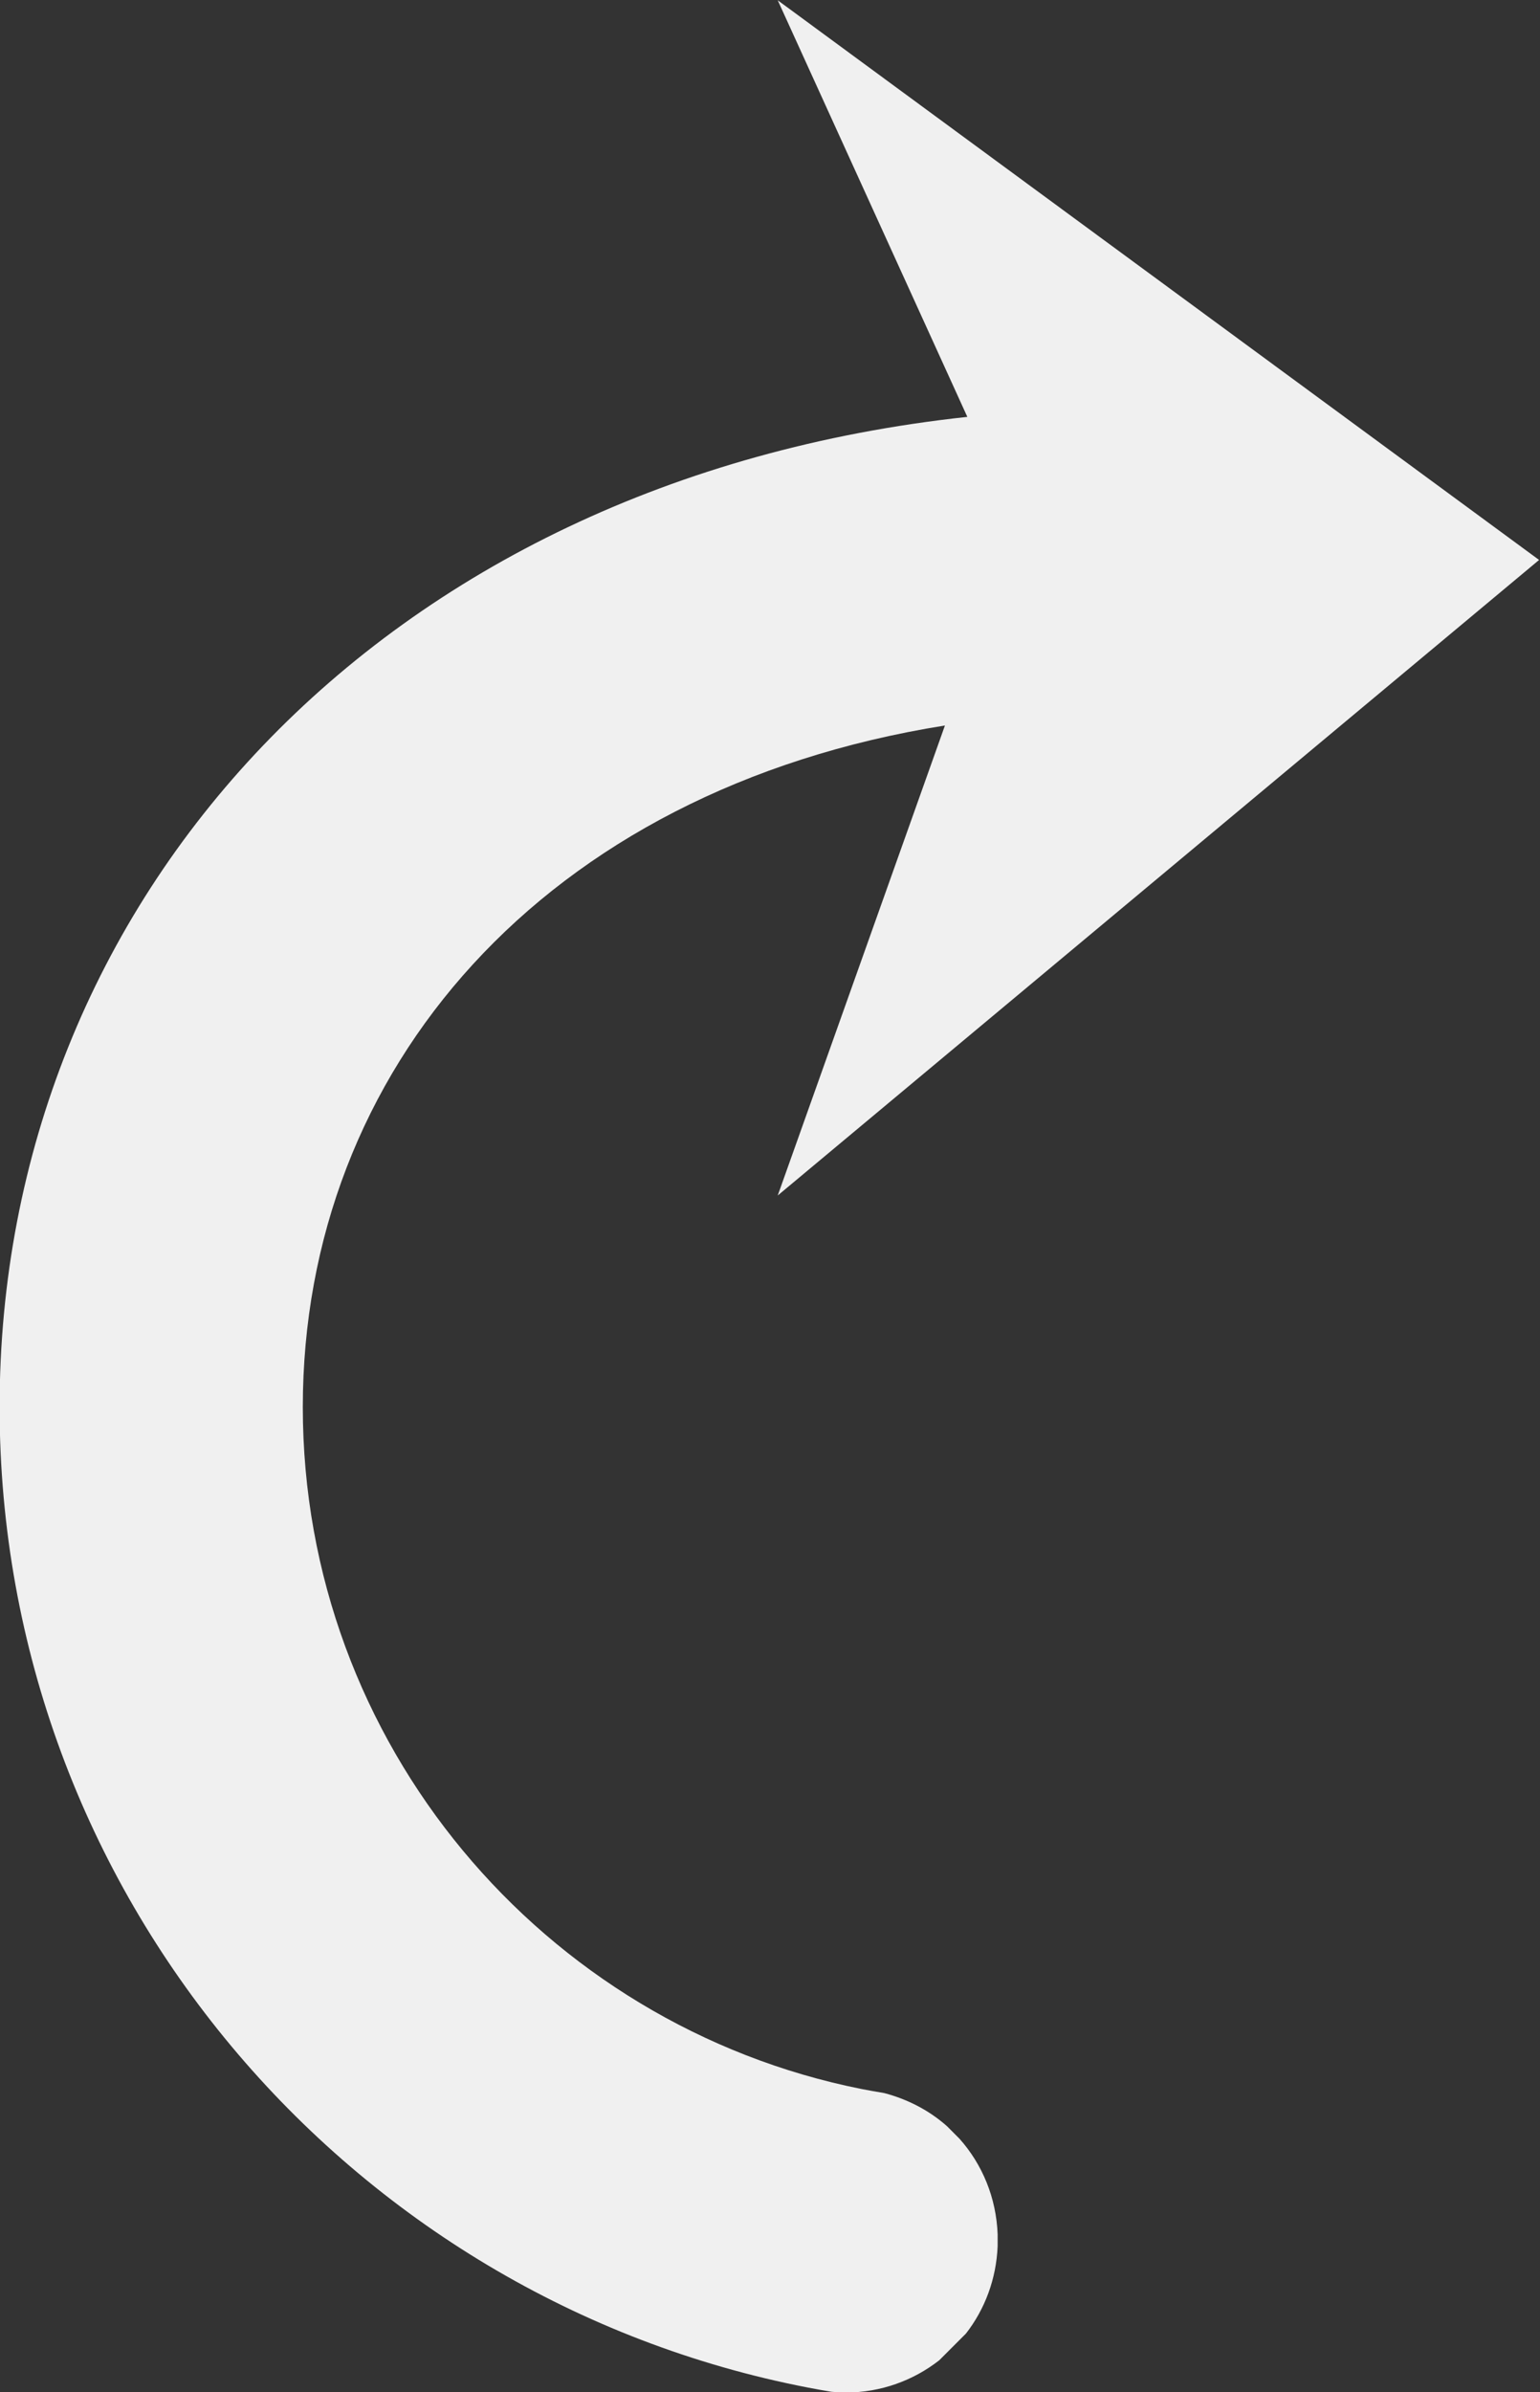 <?xml version="1.0" encoding="UTF-8" standalone="no"?><svg xmlns="http://www.w3.org/2000/svg" xmlns:xlink="http://www.w3.org/1999/xlink" fill="#f0f0f0" height="189.2" preserveAspectRatio="xMidYMid meet" version="1" viewBox="256.5 210.2 121.9 189.2" width="121.9" zoomAndPan="magnify"><rect x="256.5" y="210.2" width="121.9" height="189.2" fill="#333333" stroke="none"/><g id="change1_1"><path d="M 331.465 378.371 C 330.066 377.125 328.359 376.238 326.492 375.746 C 325.887 375.645 325.285 375.539 324.684 375.422 C 299.504 370.395 280.469 348.125 280.469 321.488 C 280.469 294.898 299.441 272.656 331.297 267.582 L 318.062 304.754 L 378.328 254.488 L 318.062 210.223 L 333.07 243.172 C 286.516 248.195 256.469 281.391 256.469 321.488 C 256.469 359.914 284.055 392.008 320.457 399.039 C 321.07 399.16 321.691 399.266 322.309 399.371 C 322.684 399.406 323.062 399.43 323.449 399.43 C 326.238 399.43 328.805 398.473 330.848 396.879 L 332.961 394.766 C 334.461 392.84 335.363 390.449 335.469 387.848 L 335.469 386.93 C 335.363 384.023 334.254 381.379 332.445 379.352 L 331.465 378.371" fill="inherit"/></g></svg>
